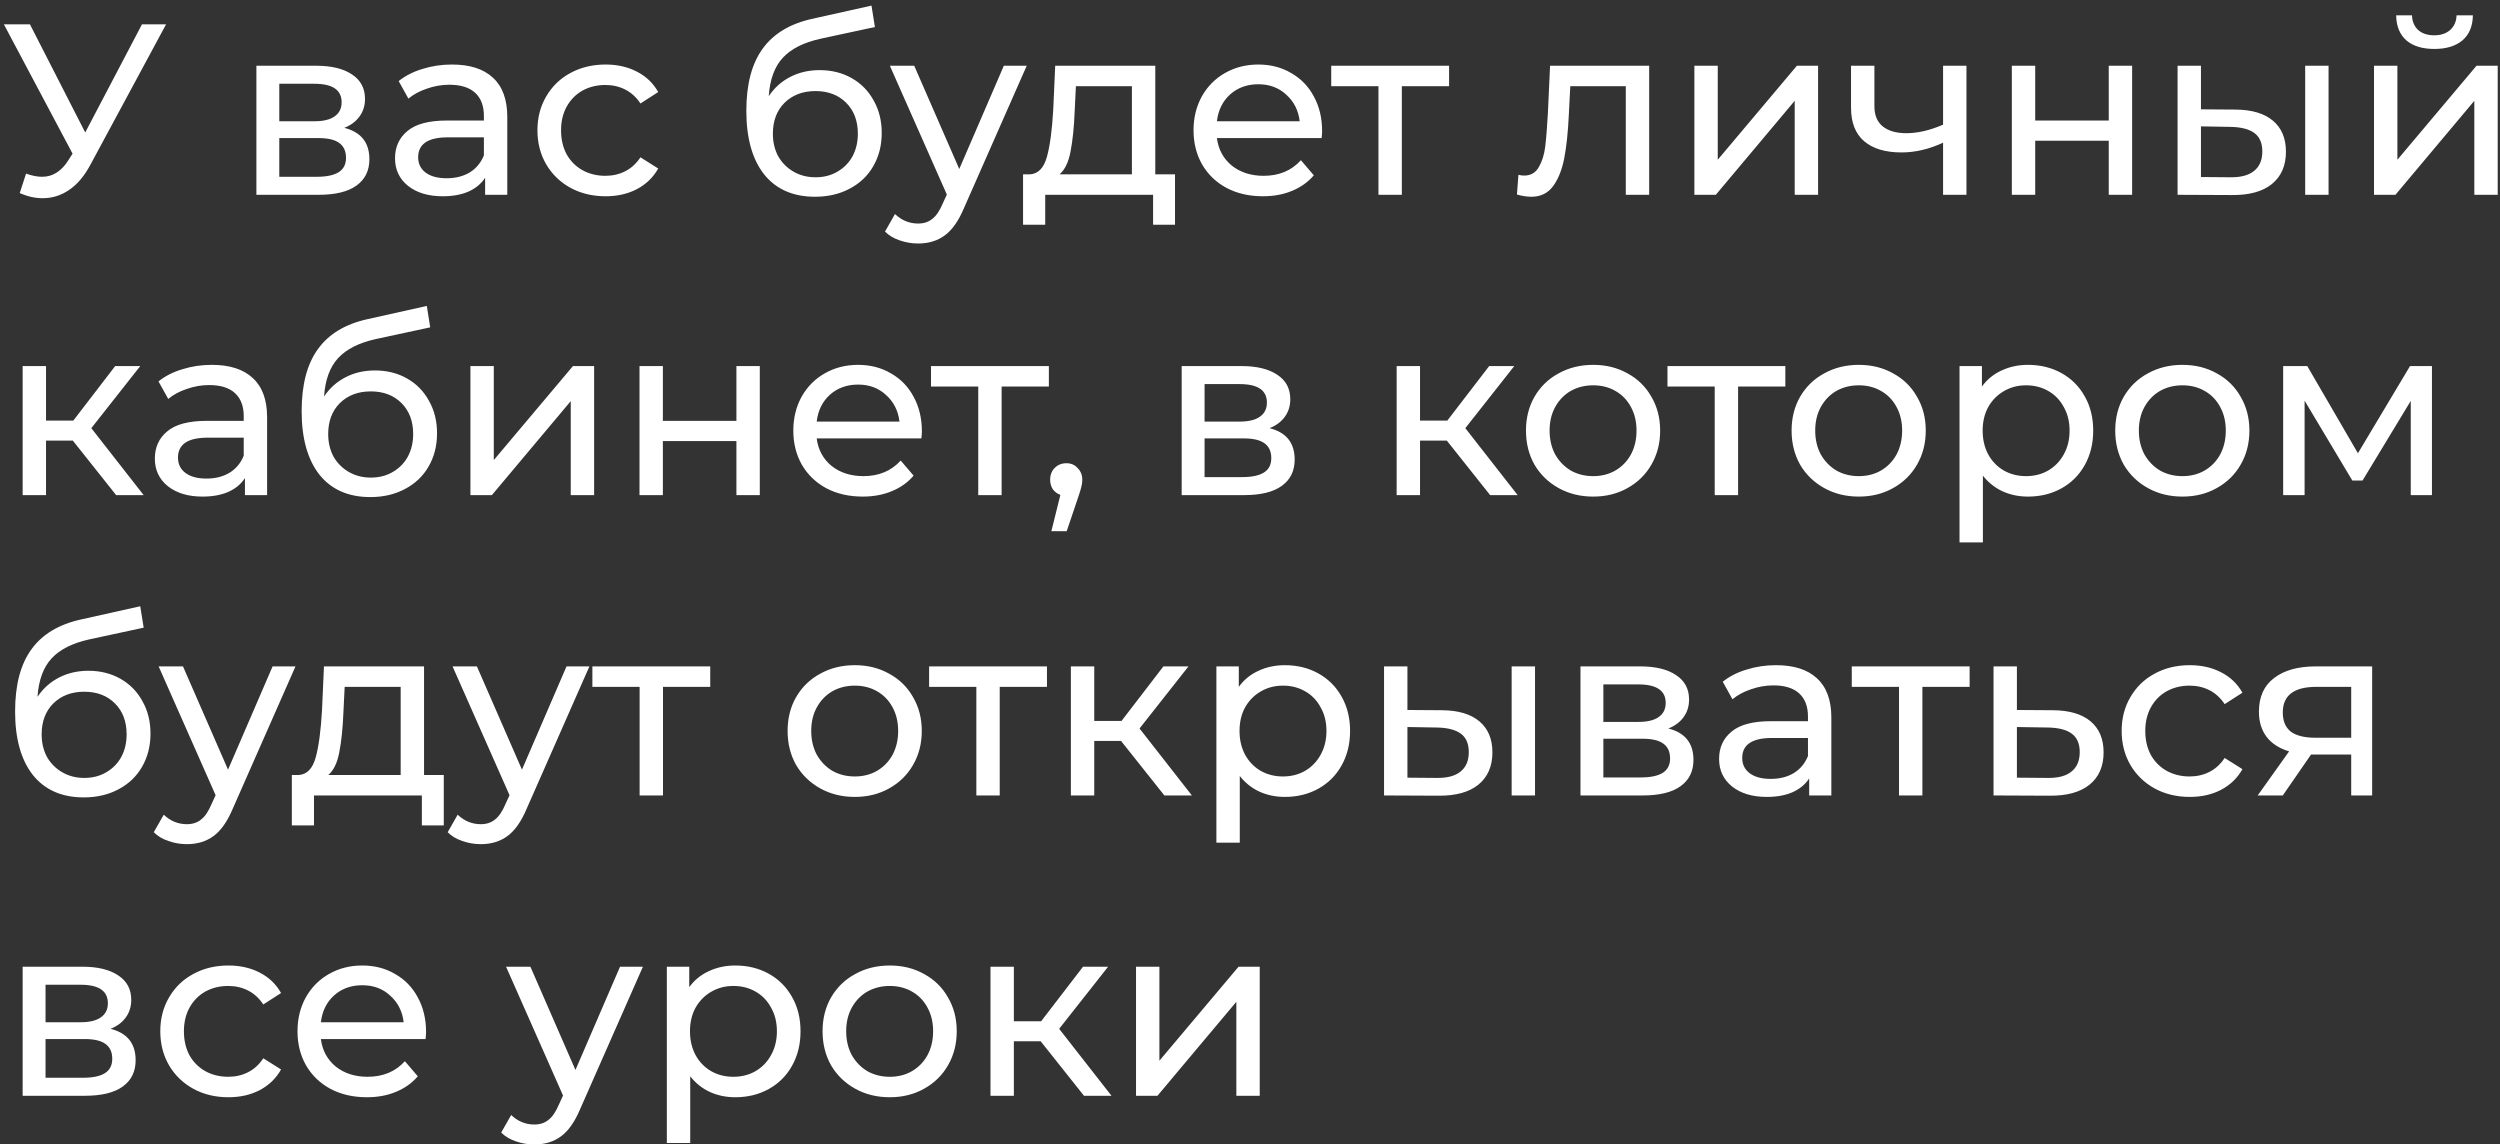 <?xml version="1.0" encoding="UTF-8"?> <svg xmlns="http://www.w3.org/2000/svg" width="308" height="141" viewBox="0 0 308 141" fill="none"><rect x="0" y="0" width="308" height="141" fill="#333333" stroke="none"/> <path d="M20.46 3L11.13 20.31C10.39 21.69 9.52 22.72 8.52 23.4C7.52 24.08 6.43 24.42 5.25 24.42C4.33 24.42 3.39 24.21 2.43 23.79L3.21 21.39C3.95 21.65 4.61 21.78 5.19 21.78C6.51 21.78 7.6 21.08 8.46 19.68L8.94 18.93L0.48 3H3.69L10.5 16.32L17.49 3H20.46ZM42.419 15.75C44.479 16.27 45.509 17.56 45.509 19.62C45.509 21.02 44.979 22.1 43.919 22.86C42.879 23.62 41.319 24 39.239 24H31.589V8.1H38.969C40.849 8.1 42.319 8.46 43.379 9.18C44.439 9.88 44.969 10.88 44.969 12.18C44.969 13.02 44.739 13.75 44.279 14.37C43.839 14.97 43.219 15.43 42.419 15.75ZM34.409 14.94H38.729C39.829 14.94 40.659 14.74 41.219 14.34C41.799 13.94 42.089 13.36 42.089 12.6C42.089 11.08 40.969 10.32 38.729 10.32H34.409V14.94ZM39.029 21.78C40.229 21.78 41.129 21.59 41.729 21.21C42.329 20.83 42.629 20.24 42.629 19.44C42.629 18.62 42.349 18.01 41.789 17.61C41.249 17.21 40.389 17.01 39.209 17.01H34.409V21.78H39.029ZM55.687 7.95C57.887 7.95 59.567 8.49 60.727 9.57C61.907 10.65 62.497 12.26 62.497 14.4V24H59.767V21.9C59.287 22.64 58.597 23.21 57.697 23.61C56.817 23.99 55.767 24.18 54.547 24.18C52.767 24.18 51.337 23.75 50.257 22.89C49.197 22.03 48.667 20.9 48.667 19.5C48.667 18.1 49.177 16.98 50.197 16.14C51.217 15.28 52.837 14.85 55.057 14.85H59.617V14.28C59.617 13.04 59.257 12.09 58.537 11.43C57.817 10.77 56.757 10.44 55.357 10.44C54.417 10.44 53.497 10.6 52.597 10.92C51.697 11.22 50.937 11.63 50.317 12.15L49.117 9.99C49.937 9.33 50.917 8.83 52.057 8.49C53.197 8.13 54.407 7.95 55.687 7.95ZM55.027 21.96C56.127 21.96 57.077 21.72 57.877 21.24C58.677 20.74 59.257 20.04 59.617 19.14V16.92H55.177C52.737 16.92 51.517 17.74 51.517 19.38C51.517 20.18 51.827 20.81 52.447 21.27C53.067 21.73 53.927 21.96 55.027 21.96ZM74.613 24.18C72.993 24.18 71.543 23.83 70.263 23.13C69.003 22.43 68.013 21.47 67.293 20.25C66.573 19.01 66.213 17.61 66.213 16.05C66.213 14.49 66.573 13.1 67.293 11.88C68.013 10.64 69.003 9.68 70.263 9C71.543 8.3 72.993 7.95 74.613 7.95C76.053 7.95 77.333 8.24 78.453 8.82C79.593 9.4 80.473 10.24 81.093 11.34L78.903 12.75C78.403 11.99 77.783 11.42 77.043 11.04C76.303 10.66 75.483 10.47 74.583 10.47C73.543 10.47 72.603 10.7 71.763 11.16C70.943 11.62 70.293 12.28 69.813 13.14C69.353 13.98 69.123 14.95 69.123 16.05C69.123 17.17 69.353 18.16 69.813 19.02C70.293 19.86 70.943 20.51 71.763 20.97C72.603 21.43 73.543 21.66 74.583 21.66C75.483 21.66 76.303 21.47 77.043 21.09C77.783 20.71 78.403 20.14 78.903 19.38L81.093 20.76C80.473 21.86 79.593 22.71 78.453 23.31C77.333 23.89 76.053 24.18 74.613 24.18ZM100.978 8.64C102.458 8.64 103.778 8.97 104.938 9.63C106.098 10.29 106.998 11.21 107.638 12.39C108.298 13.55 108.628 14.88 108.628 16.38C108.628 17.92 108.278 19.29 107.578 20.49C106.898 21.67 105.928 22.59 104.668 23.25C103.428 23.91 102.008 24.24 100.408 24.24C97.708 24.24 95.618 23.32 94.138 21.48C92.678 19.62 91.948 17.01 91.948 13.65C91.948 10.39 92.618 7.84 93.958 6C95.298 4.14 97.348 2.91 100.108 2.31L107.368 0.69L107.788 3.33L101.098 4.77C99.018 5.23 97.468 6.01 96.448 7.11C95.428 8.21 94.848 9.79 94.708 11.85C95.388 10.83 96.268 10.04 97.348 9.48C98.428 8.92 99.638 8.64 100.978 8.64ZM100.468 21.84C101.488 21.84 102.388 21.61 103.168 21.15C103.968 20.69 104.588 20.06 105.028 19.26C105.468 18.44 105.688 17.51 105.688 16.47C105.688 14.89 105.208 13.62 104.248 12.66C103.288 11.7 102.028 11.22 100.468 11.22C98.908 11.22 97.638 11.7 96.658 12.66C95.698 13.62 95.218 14.89 95.218 16.47C95.218 17.51 95.438 18.44 95.878 19.26C96.338 20.06 96.968 20.69 97.768 21.15C98.568 21.61 99.468 21.84 100.468 21.84ZM126.492 8.1L118.782 25.59C118.102 27.21 117.302 28.35 116.382 29.01C115.482 29.67 114.392 30 113.112 30C112.332 30 111.572 29.87 110.832 29.61C110.112 29.37 109.512 29.01 109.032 28.53L110.262 26.37C111.082 27.15 112.032 27.54 113.112 27.54C113.812 27.54 114.392 27.35 114.852 26.97C115.332 26.61 115.762 25.98 116.142 25.08L116.652 23.97L109.632 8.1H112.632L118.182 20.82L123.672 8.1H126.492ZM144.761 21.48V27.69H142.061V24H128.771V27.69H126.041V21.48H126.881C127.901 21.42 128.601 20.7 128.981 19.32C129.361 17.94 129.621 15.99 129.761 13.47L130.001 8.1H142.331V21.48H144.761ZM132.401 13.68C132.321 15.68 132.151 17.34 131.891 18.66C131.651 19.96 131.201 20.9 130.541 21.48H139.451V10.62H132.551L132.401 13.68ZM162.883 16.14C162.883 16.36 162.863 16.65 162.823 17.01H149.923C150.103 18.41 150.713 19.54 151.753 20.4C152.813 21.24 154.123 21.66 155.683 21.66C157.583 21.66 159.113 21.02 160.273 19.74L161.863 21.6C161.143 22.44 160.243 23.08 159.163 23.52C158.103 23.96 156.913 24.18 155.593 24.18C153.913 24.18 152.423 23.84 151.123 23.16C149.823 22.46 148.813 21.49 148.093 20.25C147.393 19.01 147.043 17.61 147.043 16.05C147.043 14.51 147.383 13.12 148.063 11.88C148.763 10.64 149.713 9.68 150.913 9C152.133 8.3 153.503 7.95 155.023 7.95C156.543 7.95 157.893 8.3 159.073 9C160.273 9.68 161.203 10.64 161.863 11.88C162.543 13.12 162.883 14.54 162.883 16.14ZM155.023 10.38C153.643 10.38 152.483 10.8 151.543 11.64C150.623 12.48 150.083 13.58 149.923 14.94H160.123C159.963 13.6 159.413 12.51 158.473 11.67C157.553 10.81 156.403 10.38 155.023 10.38ZM178.527 10.62H172.707V24H169.827V10.62H164.007V8.1H178.527V10.62ZM203.178 8.1V24H200.298V10.62H193.458L193.278 14.16C193.178 16.3 192.988 18.09 192.708 19.53C192.428 20.95 191.968 22.09 191.328 22.95C190.688 23.81 189.798 24.24 188.658 24.24C188.138 24.24 187.548 24.15 186.888 23.97L187.068 21.54C187.328 21.6 187.568 21.63 187.788 21.63C188.588 21.63 189.188 21.28 189.588 20.58C189.988 19.88 190.248 19.05 190.368 18.09C190.488 17.13 190.598 15.76 190.698 13.98L190.968 8.1H203.178ZM208.747 8.1H211.627V19.68L221.377 8.1H223.987V24H221.107V12.42L211.387 24H208.747V8.1ZM242.267 8.1V24H239.387V17.58C237.667 18.38 235.957 18.78 234.257 18.78C232.277 18.78 230.747 18.32 229.667 17.4C228.587 16.48 228.047 15.1 228.047 13.26V8.1H230.927V13.08C230.927 14.18 231.267 15.01 231.947 15.57C232.647 16.13 233.617 16.41 234.857 16.41C236.257 16.41 237.767 16.06 239.387 15.36V8.1H242.267ZM247.858 8.1H250.738V14.85H259.798V8.1H262.678V24H259.798V17.34H250.738V24H247.858V8.1ZM275.448 13.5C277.448 13.52 278.978 13.98 280.038 14.88C281.098 15.78 281.628 17.05 281.628 18.69C281.628 20.41 281.048 21.74 279.888 22.68C278.748 23.6 277.108 24.05 274.968 24.03L268.278 24V8.1H271.158V13.47L275.448 13.5ZM283.998 8.1H286.878V24H283.998V8.1ZM274.758 21.84C276.058 21.86 277.038 21.6 277.698 21.06C278.378 20.52 278.718 19.72 278.718 18.66C278.718 17.62 278.388 16.86 277.728 16.38C277.068 15.9 276.078 15.65 274.758 15.63L271.158 15.57V21.81L274.758 21.84ZM292.478 8.1H295.358V19.68L305.107 8.1H307.718V24H304.837V12.42L295.118 24H292.478V8.1ZM299.918 6.03C298.438 6.03 297.288 5.68 296.468 4.98C295.648 4.26 295.228 3.23 295.208 1.89H297.158C297.178 2.63 297.428 3.23 297.908 3.69C298.408 4.13 299.068 4.35 299.888 4.35C300.708 4.35 301.368 4.13 301.868 3.69C302.368 3.23 302.628 2.63 302.648 1.89H304.658C304.638 3.23 304.208 4.26 303.368 4.98C302.528 5.68 301.378 6.03 299.918 6.03ZM8.97 54.28H5.67V61H2.79V45.1H5.67V51.82H9.03L14.19 45.1H17.28L11.25 52.75L17.7 61H14.31L8.97 54.28ZM26.097 44.95C28.297 44.95 29.977 45.49 31.137 46.57C32.317 47.65 32.907 49.26 32.907 51.4V61H30.177V58.9C29.697 59.64 29.007 60.21 28.107 60.61C27.227 60.99 26.177 61.18 24.957 61.18C23.177 61.18 21.747 60.75 20.667 59.89C19.607 59.03 19.077 57.9 19.077 56.5C19.077 55.1 19.587 53.98 20.607 53.14C21.627 52.28 23.247 51.85 25.467 51.85H30.027V51.28C30.027 50.04 29.667 49.09 28.947 48.43C28.227 47.77 27.167 47.44 25.767 47.44C24.827 47.44 23.907 47.6 23.007 47.92C22.107 48.22 21.347 48.63 20.727 49.15L19.527 46.99C20.347 46.33 21.327 45.83 22.467 45.49C23.607 45.13 24.817 44.95 26.097 44.95ZM25.437 58.96C26.537 58.96 27.487 58.72 28.287 58.24C29.087 57.74 29.667 57.04 30.027 56.14V53.92H25.587C23.147 53.92 21.927 54.74 21.927 56.38C21.927 57.18 22.237 57.81 22.857 58.27C23.477 58.73 24.337 58.96 25.437 58.96ZM46.193 45.64C47.673 45.64 48.993 45.97 50.153 46.63C51.313 47.29 52.213 48.21 52.853 49.39C53.513 50.55 53.843 51.88 53.843 53.38C53.843 54.92 53.493 56.29 52.793 57.49C52.113 58.67 51.143 59.59 49.883 60.25C48.643 60.91 47.223 61.24 45.623 61.24C42.923 61.24 40.833 60.32 39.353 58.48C37.893 56.62 37.163 54.01 37.163 50.65C37.163 47.39 37.833 44.84 39.173 43C40.513 41.14 42.563 39.91 45.323 39.31L52.583 37.69L53.003 40.33L46.313 41.77C44.233 42.23 42.683 43.01 41.663 44.11C40.643 45.21 40.063 46.79 39.923 48.85C40.603 47.83 41.483 47.04 42.563 46.48C43.643 45.92 44.853 45.64 46.193 45.64ZM45.683 58.84C46.703 58.84 47.603 58.61 48.383 58.15C49.183 57.69 49.803 57.06 50.243 56.26C50.683 55.44 50.903 54.51 50.903 53.47C50.903 51.89 50.423 50.62 49.463 49.66C48.503 48.7 47.243 48.22 45.683 48.22C44.123 48.22 42.853 48.7 41.873 49.66C40.913 50.62 40.433 51.89 40.433 53.47C40.433 54.51 40.653 55.44 41.093 56.26C41.553 57.06 42.183 57.69 42.983 58.15C43.783 58.61 44.683 58.84 45.683 58.84ZM57.956 45.1H60.836V56.68L70.586 45.1H73.196V61H70.316V49.42L60.596 61H57.956V45.1ZM78.786 45.1H81.666V51.85H90.726V45.1H93.606V61H90.726V54.34H81.666V61H78.786V45.1ZM113.576 53.14C113.576 53.36 113.556 53.65 113.516 54.01H100.616C100.796 55.41 101.406 56.54 102.446 57.4C103.506 58.24 104.816 58.66 106.376 58.66C108.276 58.66 109.806 58.02 110.966 56.74L112.556 58.6C111.836 59.44 110.936 60.08 109.856 60.52C108.796 60.96 107.606 61.18 106.286 61.18C104.606 61.18 103.116 60.84 101.816 60.16C100.516 59.46 99.506 58.49 98.786 57.25C98.086 56.01 97.736 54.61 97.736 53.05C97.736 51.51 98.076 50.12 98.756 48.88C99.456 47.64 100.406 46.68 101.606 46C102.826 45.3 104.196 44.95 105.716 44.95C107.236 44.95 108.586 45.3 109.766 46C110.966 46.68 111.896 47.64 112.556 48.88C113.236 50.12 113.576 51.54 113.576 53.14ZM105.716 47.38C104.336 47.38 103.176 47.8 102.236 48.64C101.316 49.48 100.776 50.58 100.616 51.94H110.816C110.656 50.6 110.106 49.51 109.166 48.67C108.246 47.81 107.096 47.38 105.716 47.38ZM129.22 47.62H123.4V61H120.52V47.62H114.7V45.1H129.22V47.62ZM131.389 57.07C131.949 57.07 132.409 57.27 132.769 57.67C133.149 58.05 133.339 58.53 133.339 59.11C133.339 59.41 133.299 59.7 133.219 59.98C133.159 60.26 133.029 60.69 132.829 61.27L131.419 65.44H129.529L130.639 60.97C130.259 60.83 129.949 60.6 129.709 60.28C129.489 59.94 129.379 59.55 129.379 59.11C129.379 58.51 129.569 58.02 129.949 57.64C130.329 57.26 130.809 57.07 131.389 57.07ZM156.413 52.75C158.473 53.27 159.503 54.56 159.503 56.62C159.503 58.02 158.973 59.1 157.913 59.86C156.873 60.62 155.313 61 153.233 61H145.583V45.1H152.963C154.843 45.1 156.313 45.46 157.373 46.18C158.433 46.88 158.963 47.88 158.963 49.18C158.963 50.02 158.733 50.75 158.273 51.37C157.833 51.97 157.213 52.43 156.413 52.75ZM148.403 51.94H152.723C153.823 51.94 154.653 51.74 155.213 51.34C155.793 50.94 156.083 50.36 156.083 49.6C156.083 48.08 154.963 47.32 152.723 47.32H148.403V51.94ZM153.023 58.78C154.223 58.78 155.123 58.59 155.723 58.21C156.323 57.83 156.623 57.24 156.623 56.44C156.623 55.62 156.343 55.01 155.783 54.61C155.243 54.21 154.383 54.01 153.203 54.01H148.403V58.78H153.023ZM178.247 54.28H174.947V61H172.067V45.1H174.947V51.82H178.307L183.467 45.1H186.557L180.527 52.75L186.977 61H183.587L178.247 54.28ZM196.28 61.18C194.7 61.18 193.28 60.83 192.02 60.13C190.76 59.43 189.77 58.47 189.05 57.25C188.35 56.01 188 54.61 188 53.05C188 51.49 188.35 50.1 189.05 48.88C189.77 47.64 190.76 46.68 192.02 46C193.28 45.3 194.7 44.95 196.28 44.95C197.86 44.95 199.27 45.3 200.51 46C201.77 46.68 202.75 47.64 203.45 48.88C204.17 50.1 204.53 51.49 204.53 53.05C204.53 54.61 204.17 56.01 203.45 57.25C202.75 58.47 201.77 59.43 200.51 60.13C199.27 60.83 197.86 61.18 196.28 61.18ZM196.28 58.66C197.3 58.66 198.21 58.43 199.01 57.97C199.83 57.49 200.47 56.83 200.93 55.99C201.39 55.13 201.62 54.15 201.62 53.05C201.62 51.95 201.39 50.98 200.93 50.14C200.47 49.28 199.83 48.62 199.01 48.16C198.21 47.7 197.3 47.47 196.28 47.47C195.26 47.47 194.34 47.7 193.52 48.16C192.72 48.62 192.08 49.28 191.6 50.14C191.14 50.98 190.91 51.95 190.91 53.05C190.91 54.15 191.14 55.13 191.6 55.99C192.08 56.83 192.72 57.49 193.52 57.97C194.34 58.43 195.26 58.66 196.28 58.66ZM219.953 47.62H214.132V61H211.253V47.62H205.433V45.1H219.953V47.62ZM229.004 61.18C227.424 61.18 226.004 60.83 224.744 60.13C223.484 59.43 222.494 58.47 221.774 57.25C221.074 56.01 220.724 54.61 220.724 53.05C220.724 51.49 221.074 50.1 221.774 48.88C222.494 47.64 223.484 46.68 224.744 46C226.004 45.3 227.424 44.95 229.004 44.95C230.584 44.95 231.994 45.3 233.234 46C234.494 46.68 235.474 47.64 236.174 48.88C236.894 50.1 237.254 51.49 237.254 53.05C237.254 54.61 236.894 56.01 236.174 57.25C235.474 58.47 234.494 59.43 233.234 60.13C231.994 60.83 230.584 61.18 229.004 61.18ZM229.004 58.66C230.024 58.66 230.934 58.43 231.734 57.97C232.554 57.49 233.194 56.83 233.654 55.99C234.114 55.13 234.344 54.15 234.344 53.05C234.344 51.95 234.114 50.98 233.654 50.14C233.194 49.28 232.554 48.62 231.734 48.16C230.934 47.7 230.024 47.47 229.004 47.47C227.984 47.47 227.064 47.7 226.244 48.16C225.444 48.62 224.804 49.28 224.324 50.14C223.864 50.98 223.634 51.95 223.634 53.05C223.634 54.15 223.864 55.13 224.324 55.99C224.804 56.83 225.444 57.49 226.244 57.97C227.064 58.43 227.984 58.66 229.004 58.66ZM249.843 44.95C251.383 44.95 252.763 45.29 253.983 45.97C255.203 46.65 256.153 47.6 256.833 48.82C257.533 50.04 257.883 51.45 257.883 53.05C257.883 54.65 257.533 56.07 256.833 57.31C256.153 58.53 255.203 59.48 253.983 60.16C252.763 60.84 251.383 61.18 249.843 61.18C248.703 61.18 247.653 60.96 246.693 60.52C245.753 60.08 244.953 59.44 244.293 58.6V66.82H241.413V45.1H244.173V47.62C244.813 46.74 245.623 46.08 246.603 45.64C247.583 45.18 248.663 44.95 249.843 44.95ZM249.603 58.66C250.623 58.66 251.533 58.43 252.333 57.97C253.153 57.49 253.793 56.83 254.253 55.99C254.733 55.13 254.973 54.15 254.973 53.05C254.973 51.95 254.733 50.98 254.253 50.14C253.793 49.28 253.153 48.62 252.333 48.16C251.533 47.7 250.623 47.47 249.603 47.47C248.603 47.47 247.693 47.71 246.873 48.19C246.073 48.65 245.433 49.3 244.953 50.14C244.493 50.98 244.263 51.95 244.263 53.05C244.263 54.15 244.493 55.13 244.953 55.99C245.413 56.83 246.053 57.49 246.873 57.97C247.693 58.43 248.603 58.66 249.603 58.66ZM268.877 61.18C267.297 61.18 265.877 60.83 264.617 60.13C263.357 59.43 262.367 58.47 261.647 57.25C260.947 56.01 260.597 54.61 260.597 53.05C260.597 51.49 260.947 50.1 261.647 48.88C262.367 47.64 263.357 46.68 264.617 46C265.877 45.3 267.297 44.95 268.877 44.95C270.457 44.95 271.867 45.3 273.107 46C274.367 46.68 275.347 47.64 276.047 48.88C276.767 50.1 277.127 51.49 277.127 53.05C277.127 54.61 276.767 56.01 276.047 57.25C275.347 58.47 274.367 59.43 273.107 60.13C271.867 60.83 270.457 61.18 268.877 61.18ZM268.877 58.66C269.897 58.66 270.807 58.43 271.607 57.97C272.427 57.49 273.067 56.83 273.527 55.99C273.987 55.13 274.217 54.15 274.217 53.05C274.217 51.95 273.987 50.98 273.527 50.14C273.067 49.28 272.427 48.62 271.607 48.16C270.807 47.7 269.897 47.47 268.877 47.47C267.857 47.47 266.937 47.7 266.117 48.16C265.317 48.62 264.677 49.28 264.197 50.14C263.737 50.98 263.507 51.95 263.507 53.05C263.507 54.15 263.737 55.13 264.197 55.99C264.677 56.83 265.317 57.49 266.117 57.97C266.937 58.43 267.857 58.66 268.877 58.66ZM299.616 45.1V61H297.006V49.39L291.066 59.2H289.806L283.926 49.36V61H281.286V45.1H284.256L290.496 55.84L296.916 45.1H299.616ZM10.89 82.64C12.37 82.64 13.69 82.97 14.85 83.63C16.01 84.29 16.91 85.21 17.55 86.39C18.21 87.55 18.54 88.88 18.54 90.38C18.54 91.92 18.19 93.29 17.49 94.49C16.81 95.67 15.84 96.59 14.58 97.25C13.34 97.91 11.92 98.24 10.32 98.24C7.62 98.24 5.53 97.32 4.05 95.48C2.59 93.62 1.86 91.01 1.86 87.65C1.86 84.39 2.53 81.84 3.87 80C5.21 78.14 7.26 76.91 10.02 76.31L17.28 74.69L17.7 77.33L11.01 78.77C8.93 79.23 7.38 80.01 6.36 81.11C5.34 82.21 4.76 83.79 4.62 85.85C5.3 84.83 6.18 84.04 7.26 83.48C8.34 82.92 9.55 82.64 10.89 82.64ZM10.38 95.84C11.4 95.84 12.3 95.61 13.08 95.15C13.88 94.69 14.5 94.06 14.94 93.26C15.38 92.44 15.6 91.51 15.6 90.47C15.6 88.89 15.12 87.62 14.16 86.66C13.2 85.7 11.94 85.22 10.38 85.22C8.82 85.22 7.55 85.7 6.57 86.66C5.61 87.62 5.13 88.89 5.13 90.47C5.13 91.51 5.35 92.44 5.79 93.26C6.25 94.06 6.88 94.69 7.68 95.15C8.48 95.61 9.38 95.84 10.38 95.84ZM36.404 82.1L28.694 99.59C28.014 101.21 27.214 102.35 26.294 103.01C25.394 103.67 24.304 104 23.024 104C22.244 104 21.484 103.87 20.744 103.61C20.024 103.37 19.424 103.01 18.944 102.53L20.174 100.37C20.994 101.15 21.944 101.54 23.024 101.54C23.724 101.54 24.304 101.35 24.764 100.97C25.244 100.61 25.674 99.98 26.054 99.08L26.564 97.97L19.544 82.1H22.544L28.094 94.82L33.584 82.1H36.404ZM54.673 95.48V101.69H51.973V98H38.683V101.69H35.953V95.48H36.793C37.813 95.42 38.513 94.7 38.893 93.32C39.273 91.94 39.533 89.99 39.673 87.47L39.913 82.1H52.243V95.48H54.673ZM42.313 87.68C42.233 89.68 42.063 91.34 41.803 92.66C41.563 93.96 41.113 94.9 40.453 95.48H49.363V84.62H42.463L42.313 87.68ZM72.615 82.1L64.905 99.59C64.225 101.21 63.425 102.35 62.505 103.01C61.605 103.67 60.515 104 59.235 104C58.455 104 57.695 103.87 56.955 103.61C56.235 103.37 55.635 103.01 55.155 102.53L56.385 100.37C57.205 101.15 58.155 101.54 59.235 101.54C59.935 101.54 60.515 101.35 60.975 100.97C61.455 100.61 61.885 99.98 62.265 99.08L62.775 97.97L55.755 82.1H58.755L64.305 94.82L69.795 82.1H72.615ZM87.501 84.62H81.681V98H78.801V84.62H72.981V82.1H87.501V84.62ZM105.313 98.18C103.733 98.18 102.313 97.83 101.053 97.13C99.793 96.43 98.803 95.47 98.083 94.25C97.383 93.01 97.033 91.61 97.033 90.05C97.033 88.49 97.383 87.1 98.083 85.88C98.803 84.64 99.793 83.68 101.053 83C102.313 82.3 103.733 81.95 105.313 81.95C106.893 81.95 108.303 82.3 109.543 83C110.803 83.68 111.783 84.64 112.483 85.88C113.203 87.1 113.563 88.49 113.563 90.05C113.563 91.61 113.203 93.01 112.483 94.25C111.783 95.47 110.803 96.43 109.543 97.13C108.303 97.83 106.893 98.18 105.313 98.18ZM105.313 95.66C106.333 95.66 107.243 95.43 108.043 94.97C108.863 94.49 109.503 93.83 109.963 92.99C110.423 92.13 110.653 91.15 110.653 90.05C110.653 88.95 110.423 87.98 109.963 87.14C109.503 86.28 108.863 85.62 108.043 85.16C107.243 84.7 106.333 84.47 105.313 84.47C104.293 84.47 103.373 84.7 102.553 85.16C101.753 85.62 101.113 86.28 100.633 87.14C100.173 87.98 99.943 88.95 99.943 90.05C99.943 91.15 100.173 92.13 100.633 92.99C101.113 93.83 101.753 94.49 102.553 94.97C103.373 95.43 104.293 95.66 105.313 95.66ZM128.986 84.62H123.166V98H120.286V84.62H114.466V82.1H128.986V84.62ZM138.111 91.28H134.811V98H131.931V82.1H134.811V88.82H138.171L143.331 82.1H146.421L140.391 89.75L146.841 98H143.451L138.111 91.28ZM158.29 81.95C159.83 81.95 161.21 82.29 162.43 82.97C163.65 83.65 164.6 84.6 165.28 85.82C165.98 87.04 166.33 88.45 166.33 90.05C166.33 91.65 165.98 93.07 165.28 94.31C164.6 95.53 163.65 96.48 162.43 97.16C161.21 97.84 159.83 98.18 158.29 98.18C157.15 98.18 156.1 97.96 155.14 97.52C154.2 97.08 153.4 96.44 152.74 95.6V103.82H149.86V82.1H152.62V84.62C153.26 83.74 154.07 83.08 155.05 82.64C156.03 82.18 157.11 81.95 158.29 81.95ZM158.05 95.66C159.07 95.66 159.98 95.43 160.78 94.97C161.6 94.49 162.24 93.83 162.7 92.99C163.18 92.13 163.42 91.15 163.42 90.05C163.42 88.95 163.18 87.98 162.7 87.14C162.24 86.28 161.6 85.62 160.78 85.16C159.98 84.7 159.07 84.47 158.05 84.47C157.05 84.47 156.14 84.71 155.32 85.19C154.52 85.65 153.88 86.3 153.4 87.14C152.94 87.98 152.71 88.95 152.71 90.05C152.71 91.15 152.94 92.13 153.4 92.99C153.86 93.83 154.5 94.49 155.32 94.97C156.14 95.43 157.05 95.66 158.05 95.66ZM177.685 87.5C179.685 87.52 181.215 87.98 182.275 88.88C183.335 89.78 183.865 91.05 183.865 92.69C183.865 94.41 183.285 95.74 182.125 96.68C180.985 97.6 179.345 98.05 177.205 98.03L170.515 98V82.1H173.395V87.47L177.685 87.5ZM186.235 82.1H189.115V98H186.235V82.1ZM176.995 95.84C178.295 95.86 179.275 95.6 179.935 95.06C180.615 94.52 180.955 93.72 180.955 92.66C180.955 91.62 180.625 90.86 179.965 90.38C179.305 89.9 178.315 89.65 176.995 89.63L173.395 89.57V95.81L176.995 95.84ZM205.544 89.75C207.604 90.27 208.634 91.56 208.634 93.62C208.634 95.02 208.104 96.1 207.044 96.86C206.004 97.62 204.444 98 202.364 98H194.714V82.1H202.094C203.974 82.1 205.444 82.46 206.504 83.18C207.564 83.88 208.094 84.88 208.094 86.18C208.094 87.02 207.864 87.75 207.404 88.37C206.964 88.97 206.344 89.43 205.544 89.75ZM197.534 88.94H201.854C202.954 88.94 203.784 88.74 204.344 88.34C204.924 87.94 205.214 87.36 205.214 86.6C205.214 85.08 204.094 84.32 201.854 84.32H197.534V88.94ZM202.154 95.78C203.354 95.78 204.254 95.59 204.854 95.21C205.454 94.83 205.754 94.24 205.754 93.44C205.754 92.62 205.474 92.01 204.914 91.61C204.374 91.21 203.514 91.01 202.334 91.01H197.534V95.78H202.154ZM218.812 81.95C221.012 81.95 222.692 82.49 223.852 83.57C225.032 84.65 225.622 86.26 225.622 88.4V98H222.892V95.9C222.412 96.64 221.722 97.21 220.822 97.61C219.942 97.99 218.892 98.18 217.672 98.18C215.892 98.18 214.462 97.75 213.382 96.89C212.322 96.03 211.792 94.9 211.792 93.5C211.792 92.1 212.302 90.98 213.322 90.14C214.342 89.28 215.962 88.85 218.182 88.85H222.742V88.28C222.742 87.04 222.382 86.09 221.662 85.43C220.942 84.77 219.882 84.44 218.482 84.44C217.542 84.44 216.622 84.6 215.722 84.92C214.822 85.22 214.062 85.63 213.442 86.15L212.242 83.99C213.062 83.33 214.042 82.83 215.182 82.49C216.322 82.13 217.532 81.95 218.812 81.95ZM218.152 95.96C219.252 95.96 220.202 95.72 221.002 95.24C221.802 94.74 222.382 94.04 222.742 93.14V90.92H218.302C215.862 90.92 214.642 91.74 214.642 93.38C214.642 94.18 214.952 94.81 215.572 95.27C216.192 95.73 217.052 95.96 218.152 95.96ZM242.658 84.62H236.838V98H233.958V84.62H228.138V82.1H242.658V84.62ZM252.953 87.5C254.973 87.52 256.513 87.98 257.573 88.88C258.633 89.78 259.163 91.05 259.163 92.69C259.163 94.41 258.583 95.74 257.423 96.68C256.283 97.6 254.643 98.05 252.503 98.03L245.603 98V82.1H248.483V87.47L252.953 87.5ZM252.263 95.84C253.563 95.86 254.543 95.6 255.203 95.06C255.883 94.52 256.223 93.72 256.223 92.66C256.223 91.62 255.893 90.86 255.233 90.38C254.593 89.9 253.603 89.65 252.263 89.63L248.483 89.57V95.81L252.263 95.84ZM269.788 98.18C268.168 98.18 266.718 97.83 265.438 97.13C264.178 96.43 263.188 95.47 262.468 94.25C261.748 93.01 261.388 91.61 261.388 90.05C261.388 88.49 261.748 87.1 262.468 85.88C263.188 84.64 264.178 83.68 265.438 83C266.718 82.3 268.168 81.95 269.788 81.95C271.228 81.95 272.508 82.24 273.628 82.82C274.768 83.4 275.648 84.24 276.268 85.34L274.078 86.75C273.578 85.99 272.958 85.42 272.218 85.04C271.478 84.66 270.658 84.47 269.758 84.47C268.718 84.47 267.778 84.7 266.938 85.16C266.118 85.62 265.468 86.28 264.988 87.14C264.528 87.98 264.298 88.95 264.298 90.05C264.298 91.17 264.528 92.16 264.988 93.02C265.468 93.86 266.118 94.51 266.938 94.97C267.778 95.43 268.718 95.66 269.758 95.66C270.658 95.66 271.478 95.47 272.218 95.09C272.958 94.71 273.578 94.14 274.078 93.38L276.268 94.76C275.648 95.86 274.768 96.71 273.628 97.31C272.508 97.89 271.228 98.18 269.788 98.18ZM292.249 82.1V98H289.669V92.96H285.049H284.719L281.239 98H278.149L282.019 92.57C280.819 92.21 279.899 91.62 279.259 90.8C278.619 89.96 278.299 88.92 278.299 87.68C278.299 85.86 278.919 84.48 280.159 83.54C281.399 82.58 283.109 82.1 285.289 82.1H292.249ZM281.239 87.77C281.239 88.83 281.569 89.62 282.229 90.14C282.909 90.64 283.919 90.89 285.259 90.89H289.669V84.62H285.379C282.619 84.62 281.239 85.67 281.239 87.77ZM13.62 126.75C15.68 127.27 16.71 128.56 16.71 130.62C16.71 132.02 16.18 133.1 15.12 133.86C14.08 134.62 12.52 135 10.44 135H2.79V119.1H10.17C12.05 119.1 13.52 119.46 14.58 120.18C15.64 120.88 16.17 121.88 16.17 123.18C16.17 124.02 15.94 124.75 15.48 125.37C15.04 125.97 14.42 126.43 13.62 126.75ZM5.61 125.94H9.93C11.03 125.94 11.86 125.74 12.42 125.34C13 124.94 13.29 124.36 13.29 123.6C13.29 122.08 12.17 121.32 9.93 121.32H5.61V125.94ZM10.23 132.78C11.43 132.78 12.33 132.59 12.93 132.21C13.53 131.83 13.83 131.24 13.83 130.44C13.83 129.62 13.55 129.01 12.99 128.61C12.45 128.21 11.59 128.01 10.41 128.01H5.61V132.78H10.23ZM28.148 135.18C26.528 135.18 25.078 134.83 23.798 134.13C22.538 133.43 21.548 132.47 20.828 131.25C20.108 130.01 19.748 128.61 19.748 127.05C19.748 125.49 20.108 124.1 20.828 122.88C21.548 121.64 22.538 120.68 23.798 120C25.078 119.3 26.528 118.95 28.148 118.95C29.588 118.95 30.868 119.24 31.988 119.82C33.128 120.4 34.008 121.24 34.628 122.34L32.438 123.75C31.938 122.99 31.318 122.42 30.578 122.04C29.838 121.66 29.018 121.47 28.118 121.47C27.078 121.47 26.138 121.7 25.298 122.16C24.478 122.62 23.828 123.28 23.348 124.14C22.888 124.98 22.658 125.95 22.658 127.05C22.658 128.17 22.888 129.16 23.348 130.02C23.828 130.86 24.478 131.51 25.298 131.97C26.138 132.43 27.078 132.66 28.118 132.66C29.018 132.66 29.838 132.47 30.578 132.09C31.318 131.71 31.938 131.14 32.438 130.38L34.628 131.76C34.008 132.86 33.128 133.71 31.988 134.31C30.868 134.89 29.588 135.18 28.148 135.18ZM52.492 127.14C52.492 127.36 52.472 127.65 52.432 128.01H39.532C39.712 129.41 40.322 130.54 41.362 131.4C42.422 132.24 43.732 132.66 45.292 132.66C47.192 132.66 48.722 132.02 49.882 130.74L51.472 132.6C50.752 133.44 49.852 134.08 48.772 134.52C47.712 134.96 46.522 135.18 45.202 135.18C43.522 135.18 42.032 134.84 40.732 134.16C39.432 133.46 38.422 132.49 37.702 131.25C37.002 130.01 36.652 128.61 36.652 127.05C36.652 125.51 36.992 124.12 37.672 122.88C38.372 121.64 39.322 120.68 40.522 120C41.742 119.3 43.112 118.95 44.632 118.95C46.152 118.95 47.502 119.3 48.682 120C49.882 120.68 50.812 121.64 51.472 122.88C52.152 124.12 52.492 125.54 52.492 127.14ZM44.632 121.38C43.252 121.38 42.092 121.8 41.152 122.64C40.232 123.48 39.692 124.58 39.532 125.94H49.732C49.572 124.6 49.022 123.51 48.082 122.67C47.162 121.81 46.012 121.38 44.632 121.38ZM79.207 119.1L71.497 136.59C70.817 138.21 70.017 139.35 69.097 140.01C68.197 140.67 67.107 141 65.827 141C65.047 141 64.287 140.87 63.547 140.61C62.827 140.37 62.227 140.01 61.747 139.53L62.977 137.37C63.797 138.15 64.747 138.54 65.827 138.54C66.527 138.54 67.107 138.35 67.567 137.97C68.047 137.61 68.477 136.98 68.857 136.08L69.367 134.97L62.347 119.1H65.347L70.897 131.82L76.387 119.1H79.207ZM90.585 118.95C92.125 118.95 93.505 119.29 94.725 119.97C95.945 120.65 96.895 121.6 97.575 122.82C98.275 124.04 98.625 125.45 98.625 127.05C98.625 128.65 98.275 130.07 97.575 131.31C96.895 132.53 95.945 133.48 94.725 134.16C93.505 134.84 92.125 135.18 90.585 135.18C89.445 135.18 88.395 134.96 87.435 134.52C86.495 134.08 85.695 133.44 85.035 132.6V140.82H82.155V119.1H84.915V121.62C85.555 120.74 86.365 120.08 87.345 119.64C88.325 119.18 89.405 118.95 90.585 118.95ZM90.345 132.66C91.365 132.66 92.275 132.43 93.075 131.97C93.895 131.49 94.535 130.83 94.995 129.99C95.475 129.13 95.715 128.15 95.715 127.05C95.715 125.95 95.475 124.98 94.995 124.14C94.535 123.28 93.895 122.62 93.075 122.16C92.275 121.7 91.365 121.47 90.345 121.47C89.345 121.47 88.435 121.71 87.615 122.19C86.815 122.65 86.175 123.3 85.695 124.14C85.235 124.98 85.005 125.95 85.005 127.05C85.005 128.15 85.235 129.13 85.695 129.99C86.155 130.83 86.795 131.49 87.615 131.97C88.435 132.43 89.345 132.66 90.345 132.66ZM109.62 135.18C108.04 135.18 106.62 134.83 105.36 134.13C104.1 133.43 103.11 132.47 102.39 131.25C101.69 130.01 101.34 128.61 101.34 127.05C101.34 125.49 101.69 124.1 102.39 122.88C103.11 121.64 104.1 120.68 105.36 120C106.62 119.3 108.04 118.95 109.62 118.95C111.2 118.95 112.61 119.3 113.85 120C115.11 120.68 116.09 121.64 116.79 122.88C117.51 124.1 117.87 125.49 117.87 127.05C117.87 128.61 117.51 130.01 116.79 131.25C116.09 132.47 115.11 133.43 113.85 134.13C112.61 134.83 111.2 135.18 109.62 135.18ZM109.62 132.66C110.64 132.66 111.55 132.43 112.35 131.97C113.17 131.49 113.81 130.83 114.27 129.99C114.73 129.13 114.96 128.15 114.96 127.05C114.96 125.95 114.73 124.98 114.27 124.14C113.81 123.28 113.17 122.62 112.35 122.16C111.55 121.7 110.64 121.47 109.62 121.47C108.6 121.47 107.68 121.7 106.86 122.16C106.06 122.62 105.42 123.28 104.94 124.14C104.48 124.98 104.25 125.95 104.25 127.05C104.25 128.15 104.48 129.13 104.94 129.99C105.42 130.83 106.06 131.49 106.86 131.97C107.68 132.43 108.6 132.66 109.62 132.66ZM128.208 128.28H124.908V135H122.028V119.1H124.908V125.82H128.268L133.428 119.1H136.518L130.488 126.75L136.938 135H133.548L128.208 128.28ZM139.958 119.1H142.838V130.68L152.588 119.1H155.198V135H152.318V123.42L142.598 135H139.958V119.1Z" fill="white"></path> </svg> 